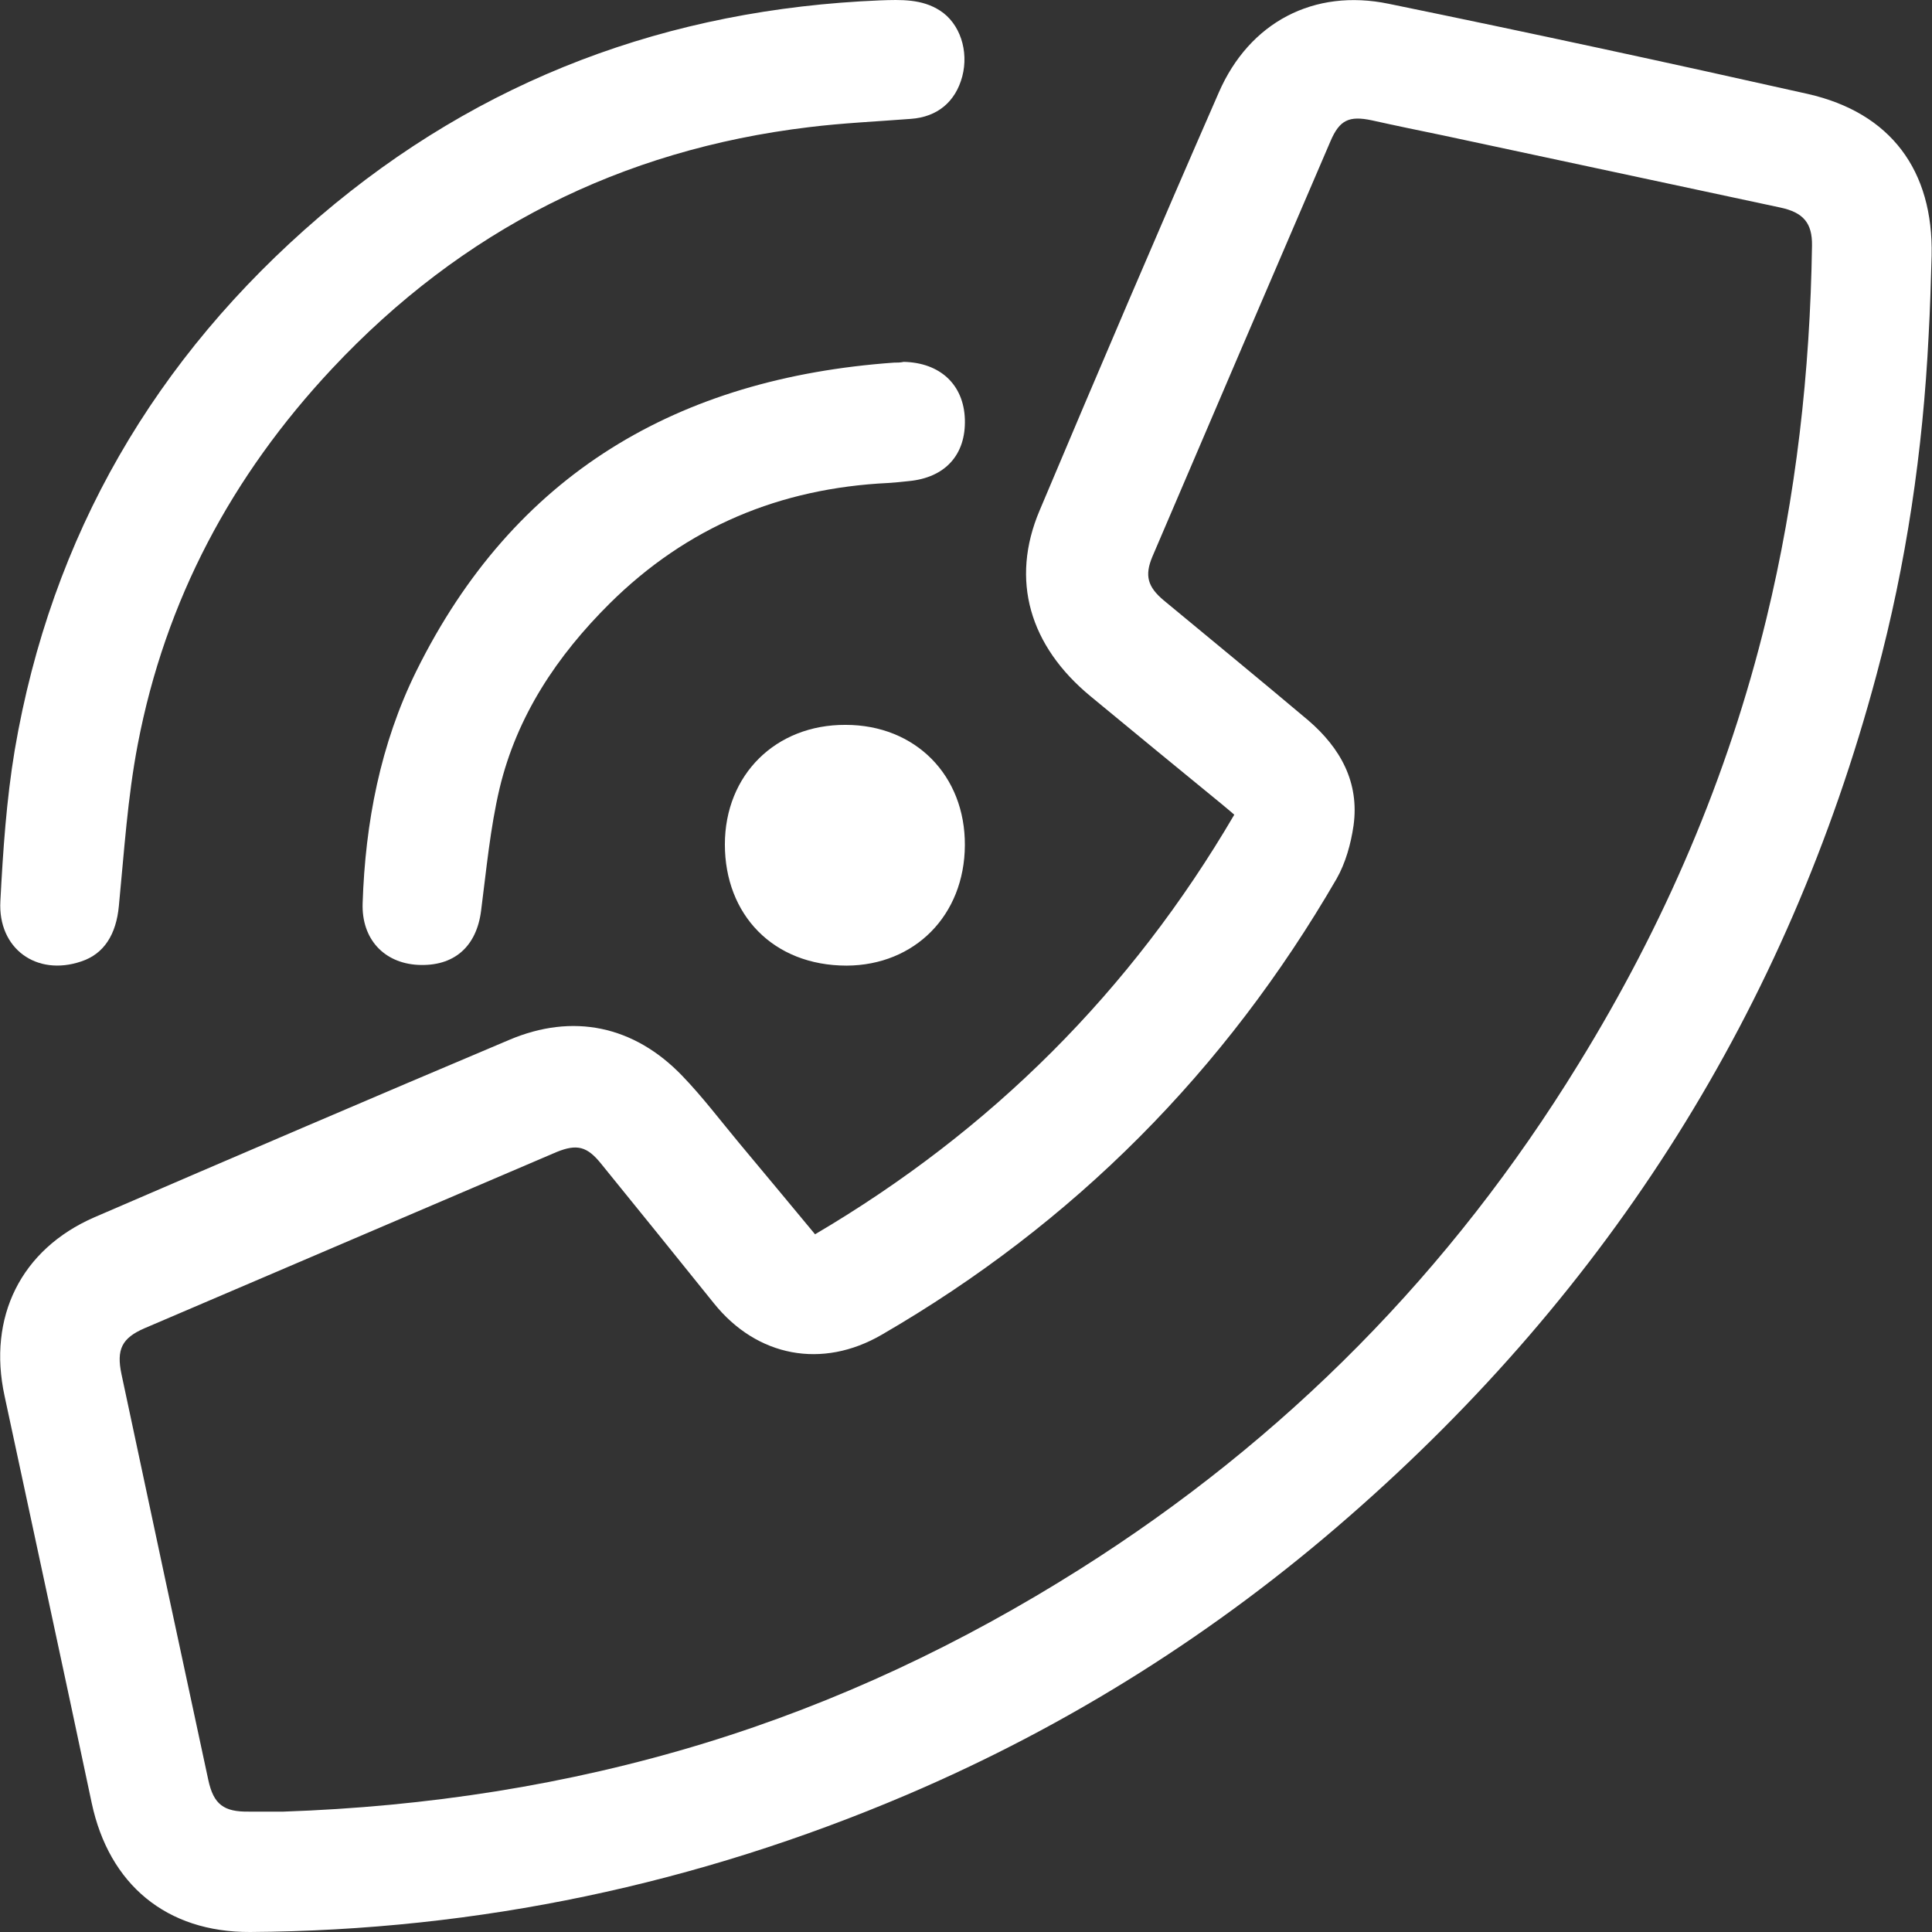<svg version="1.1" id="Layer_1" xmlns="http://www.w3.org/2000/svg" x="0" y="0" viewBox="0 0 512 512" xml:space="preserve"><rect x="0" y="0" width="512" height="512" fill="#333333" stroke="none"/><style>.st0{fill:#fff}</style><path class="st0" d="M327.1 215.9c-1.2-1-2.2-1.9-3.2-2.7-11.6-9.5-23.2-19-34.8-28.6-16.3-13.4-21.4-30.9-13.6-49.3 15.6-37 31.4-74 47.5-110.8C331.1 5.9 348.2-3.1 368 1c37.1 7.6 74.1 15.6 111.1 23.9 22 5 33.3 20.3 32.8 42.9-.2 7.1-.4 14.1-.8 21.2-1.5 30.4-5.9 60.4-13.8 89.8-23.7 88.6-70.7 162.8-139.8 223.1-35.1 30.7-74.2 55.4-117.1 73.7-55.6 23.7-113.6 36-174.1 36.4-22.2.1-37.4-12.6-42-34.2-7.6-36-15.4-71.9-23.1-107.9-4.5-20.8 4.3-38.8 23.8-47.3 36.6-15.8 73.2-31.5 109.9-47 16.9-7.2 33.1-3.8 45.9 9.5 5.3 5.5 10 11.7 14.9 17.6 6.7 8 13.4 16.1 20.3 24.4 46.7-27.5 83.7-64.4 111.1-111.2M186.6 462c35.3-10.8 68.3-26.4 99.5-46.1 54.5-34.4 98.5-79 132.2-133.9 22.7-36.8 39.6-76 49.8-118 7.9-32.5 11.6-65.5 12.1-98.9.1-6-2.3-8.8-8.4-10.1-29.8-6.4-59.5-12.7-89.3-19.1-6.3-1.3-12.6-2.6-18.9-4-6.1-1.3-8.6-.1-11 5.5-15.8 36.7-31.5 73.4-47.2 110.1-2.1 5-1.3 8 3 11.6 12.8 10.6 25.6 21.1 38.3 31.8 8.5 7.3 13.6 16.4 12 27.9-.7 4.8-2.1 9.9-4.5 14.1-29.5 50.9-69.6 91.3-120.5 120.8-15.8 9.2-33.1 5.9-44.5-8.3-9.9-12.3-19.9-24.7-29.9-37-3.7-4.6-6.4-5.3-11.8-3.1-36.4 15.6-72.8 31.1-109.2 46.7-6 2.6-7.5 5.6-6.1 12.2 7.6 35.8 15.3 71.7 23 107.5 1.4 6.5 4.1 8.5 10.8 8.4h9.1c37.9-1.3 75.2-7 111.5-18.1M233.2.1c-56 2.3-105.8 20.8-148.5 57.3-43.6 37.4-71.1 84.5-80.8 141.4-2.2 13.2-3.1 26.6-3.8 40-.7 12.6 9.6 20 21.4 16 6.1-2 9.3-7.2 10-14.7 1.4-14.3 2.3-28.7 5-42.8 7.3-38.2 24.9-71.2 51.5-99.6 34.4-36.7 76.5-58 126.4-64 8.9-1.1 18-1.5 27-2.2 7-.5 11.8-4.5 13.6-11.2 1.8-6.8-.6-14.1-5.9-17.5-4.8-3.1-10.3-2.9-15.9-2.7"/><path class="st0" d="M236.9 96.1c-57.2 4.1-100.7 29.4-126.6 81.8-9.5 19.3-13.5 40.1-14.2 61.5-.3 9.5 5.7 15.8 14.6 16.3 9.6.5 15.6-4.8 16.8-14.4 1.4-10.8 2.4-21.8 4.9-32.4 4.6-19.2 15.2-35.1 29.2-49 20.5-20.3 45.1-30.5 73.7-31.9 1.8-.1 3.6-.3 5.5-.5 9.7-.9 15.2-7 14.9-16.4-.3-9.2-6.6-15-16.2-15.2-.9.2-1.8.2-2.6.2M255.7 224c.1-18.5-13.1-31.9-31.6-31.9-18.5-.1-32 13.2-32 31.7s12.7 32.1 32.3 32.1c18-.1 31.2-13.3 31.3-31.9"/></svg>